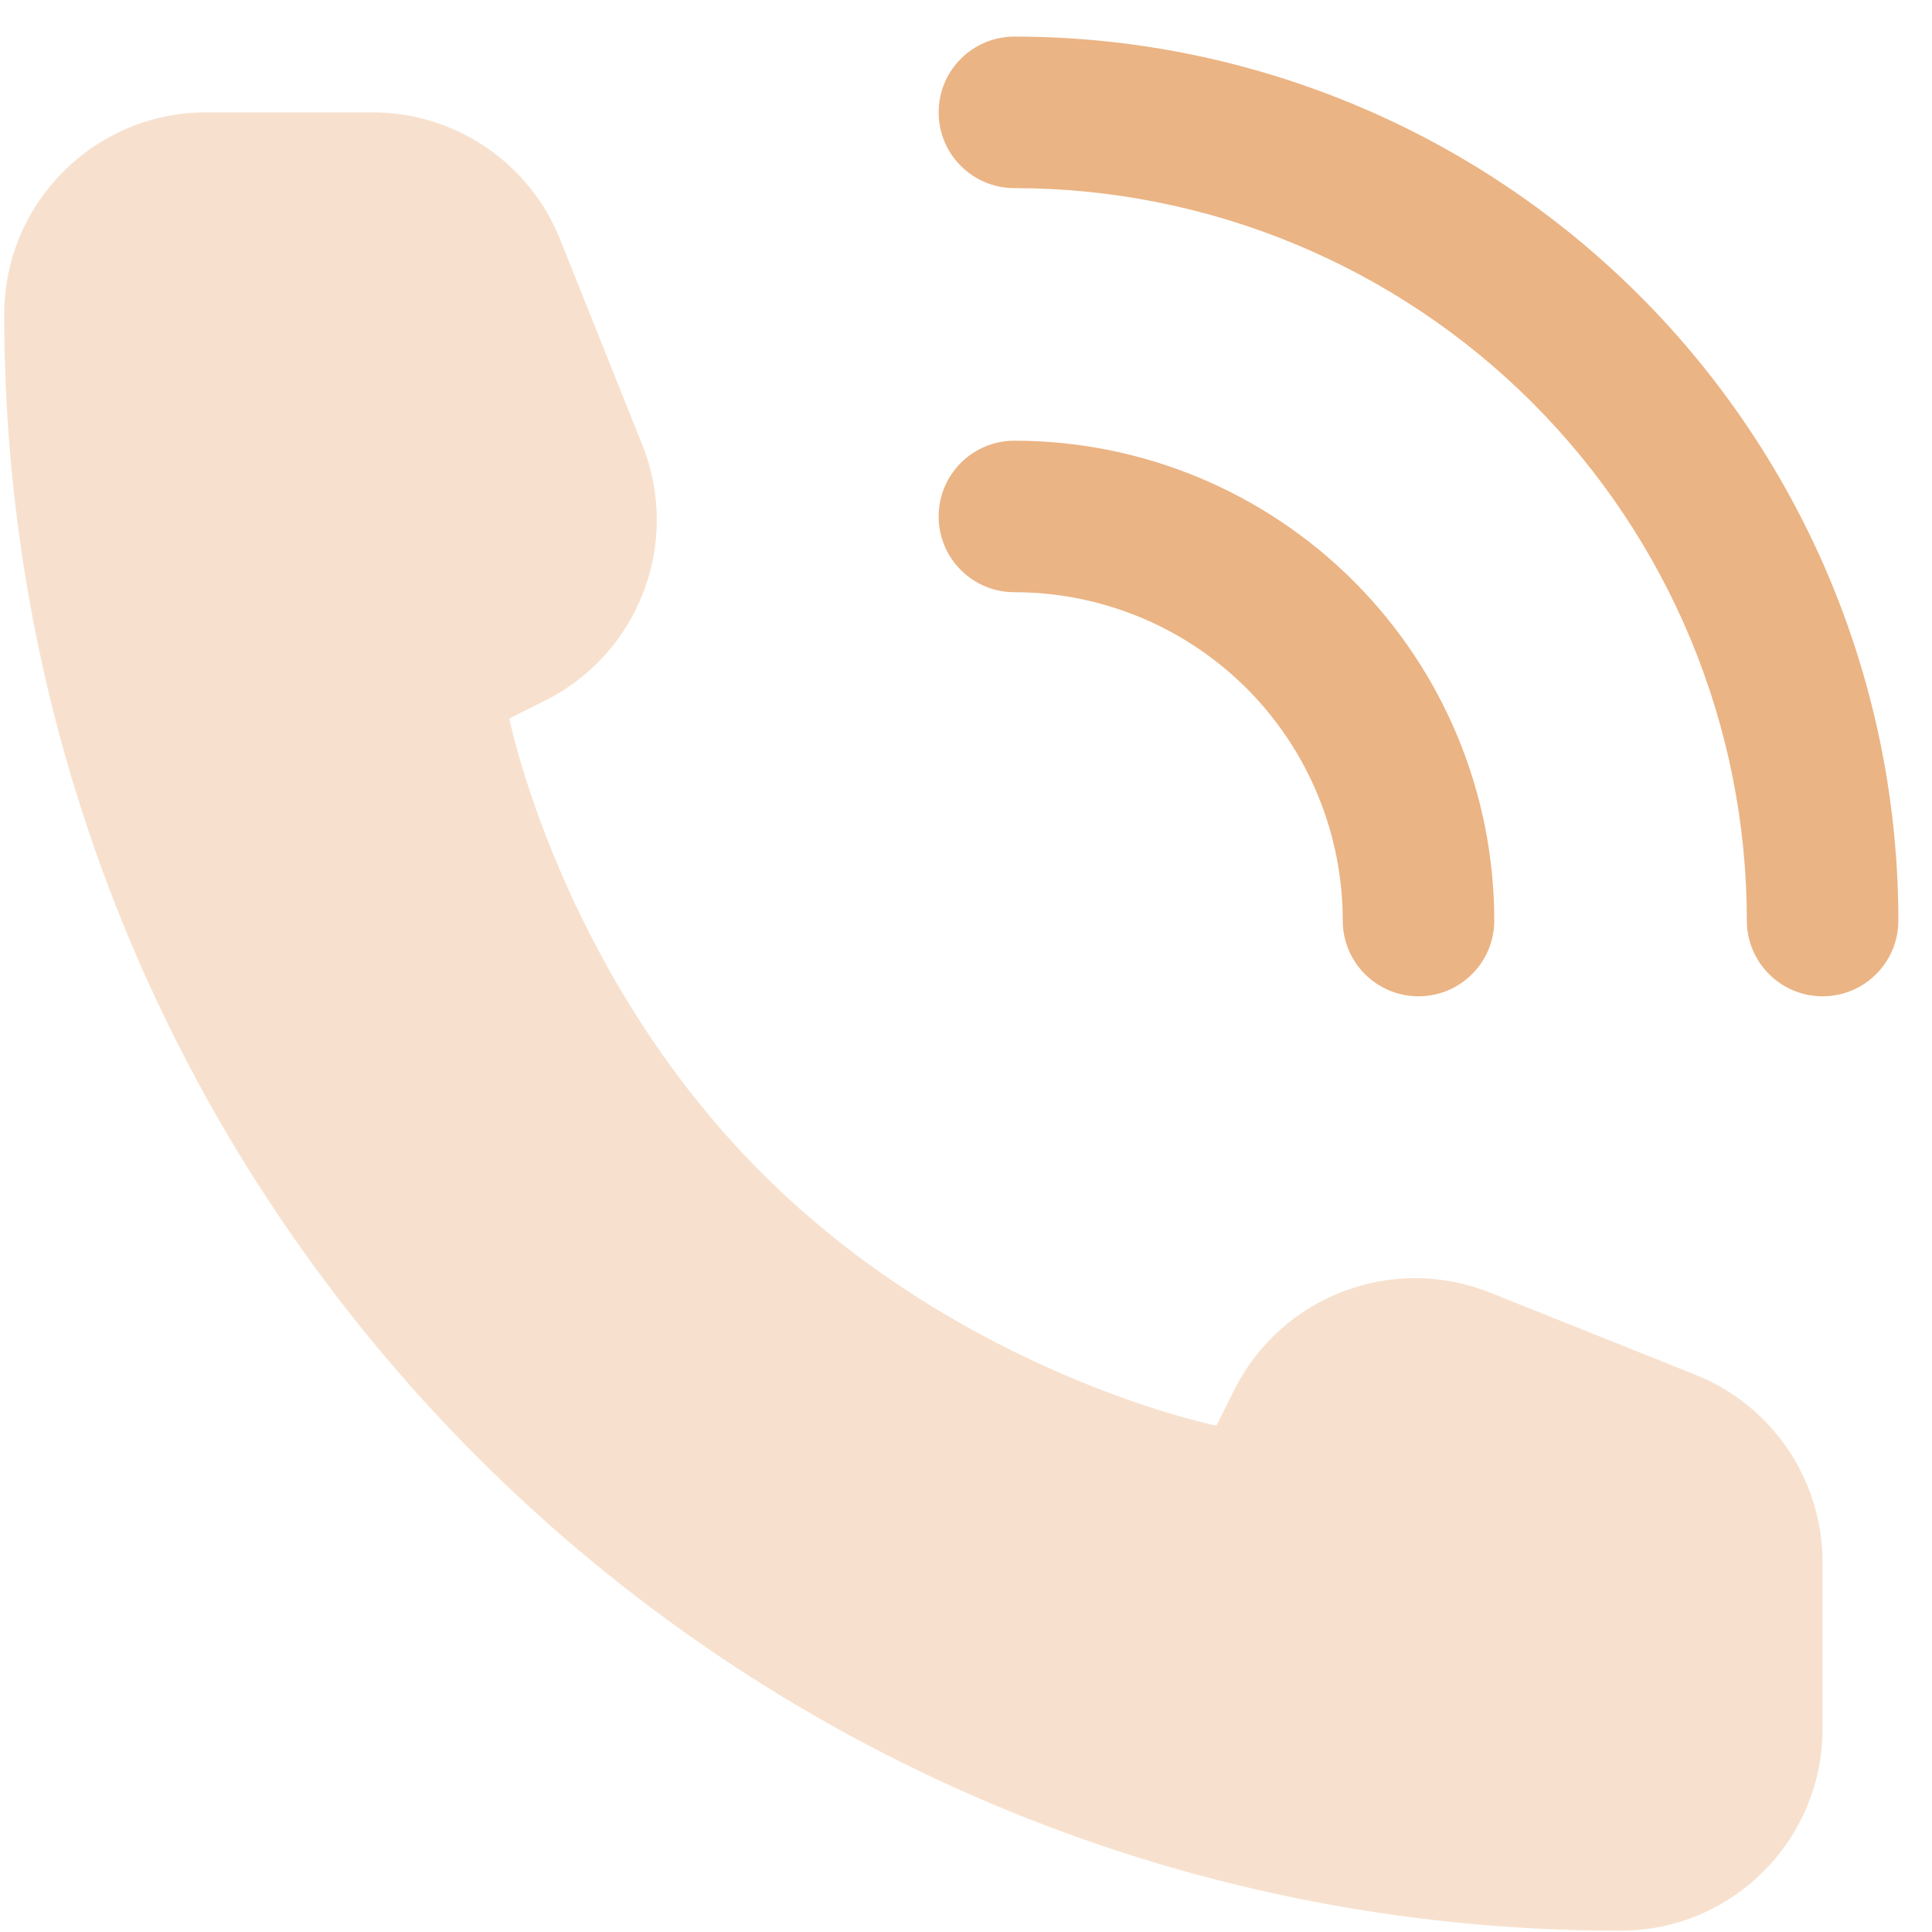 <?xml version="1.0" encoding="UTF-8"?> <svg xmlns="http://www.w3.org/2000/svg" width="51" height="51" viewBox="0 0 51 51" fill="none"> <path opacity="0.4" d="M48.111 45.633V41.244C48.111 39.063 46.784 37.102 44.759 36.292L39.334 34.122C36.759 33.092 33.824 34.208 32.583 36.689L32.111 37.633C32.111 37.633 25.445 36.3 20.111 30.966C14.778 25.633 13.445 18.966 13.445 18.966L14.389 18.494C16.87 17.254 17.986 14.319 16.955 11.743L14.786 6.319C13.976 4.294 12.015 2.966 9.834 2.966H5.445C2.499 2.966 0.111 5.354 0.111 8.3C0.111 31.864 19.214 50.966 42.778 50.966C45.724 50.966 48.111 48.579 48.111 45.633Z" fill="#EBB484"></path> <path fill-rule="evenodd" clip-rule="evenodd" d="M24.778 13.633C24.778 12.528 25.674 11.633 26.778 11.633C28.442 11.633 30.089 11.961 31.626 12.597C33.162 13.234 34.559 14.167 35.735 15.343C36.911 16.519 37.844 17.916 38.481 19.452C39.117 20.989 39.445 22.636 39.445 24.3C39.445 25.404 38.55 26.3 37.445 26.3C36.34 26.3 35.445 25.404 35.445 24.3C35.445 23.162 35.221 22.035 34.785 20.983C34.35 19.932 33.711 18.976 32.907 18.171C32.102 17.367 31.146 16.728 30.095 16.293C29.043 15.857 27.916 15.633 26.778 15.633C25.674 15.633 24.778 14.738 24.778 13.633Z" fill="#EBB484"></path> <path fill-rule="evenodd" clip-rule="evenodd" d="M24.778 2.966C24.778 1.862 25.674 0.966 26.778 0.966C29.843 0.966 32.877 1.57 35.708 2.743C38.538 3.915 41.111 5.634 43.278 7.801C45.444 9.967 47.163 12.54 48.336 15.37C49.508 18.201 50.112 21.235 50.112 24.3C50.112 25.404 49.216 26.3 48.112 26.3C47.007 26.3 46.112 25.404 46.112 24.3C46.112 21.761 45.612 19.247 44.64 16.901C43.668 14.556 42.244 12.424 40.449 10.629C38.654 8.834 36.523 7.41 34.177 6.438C31.831 5.466 29.317 4.966 26.778 4.966C25.674 4.966 24.778 4.071 24.778 2.966Z" fill="#EBB484"></path> </svg> 